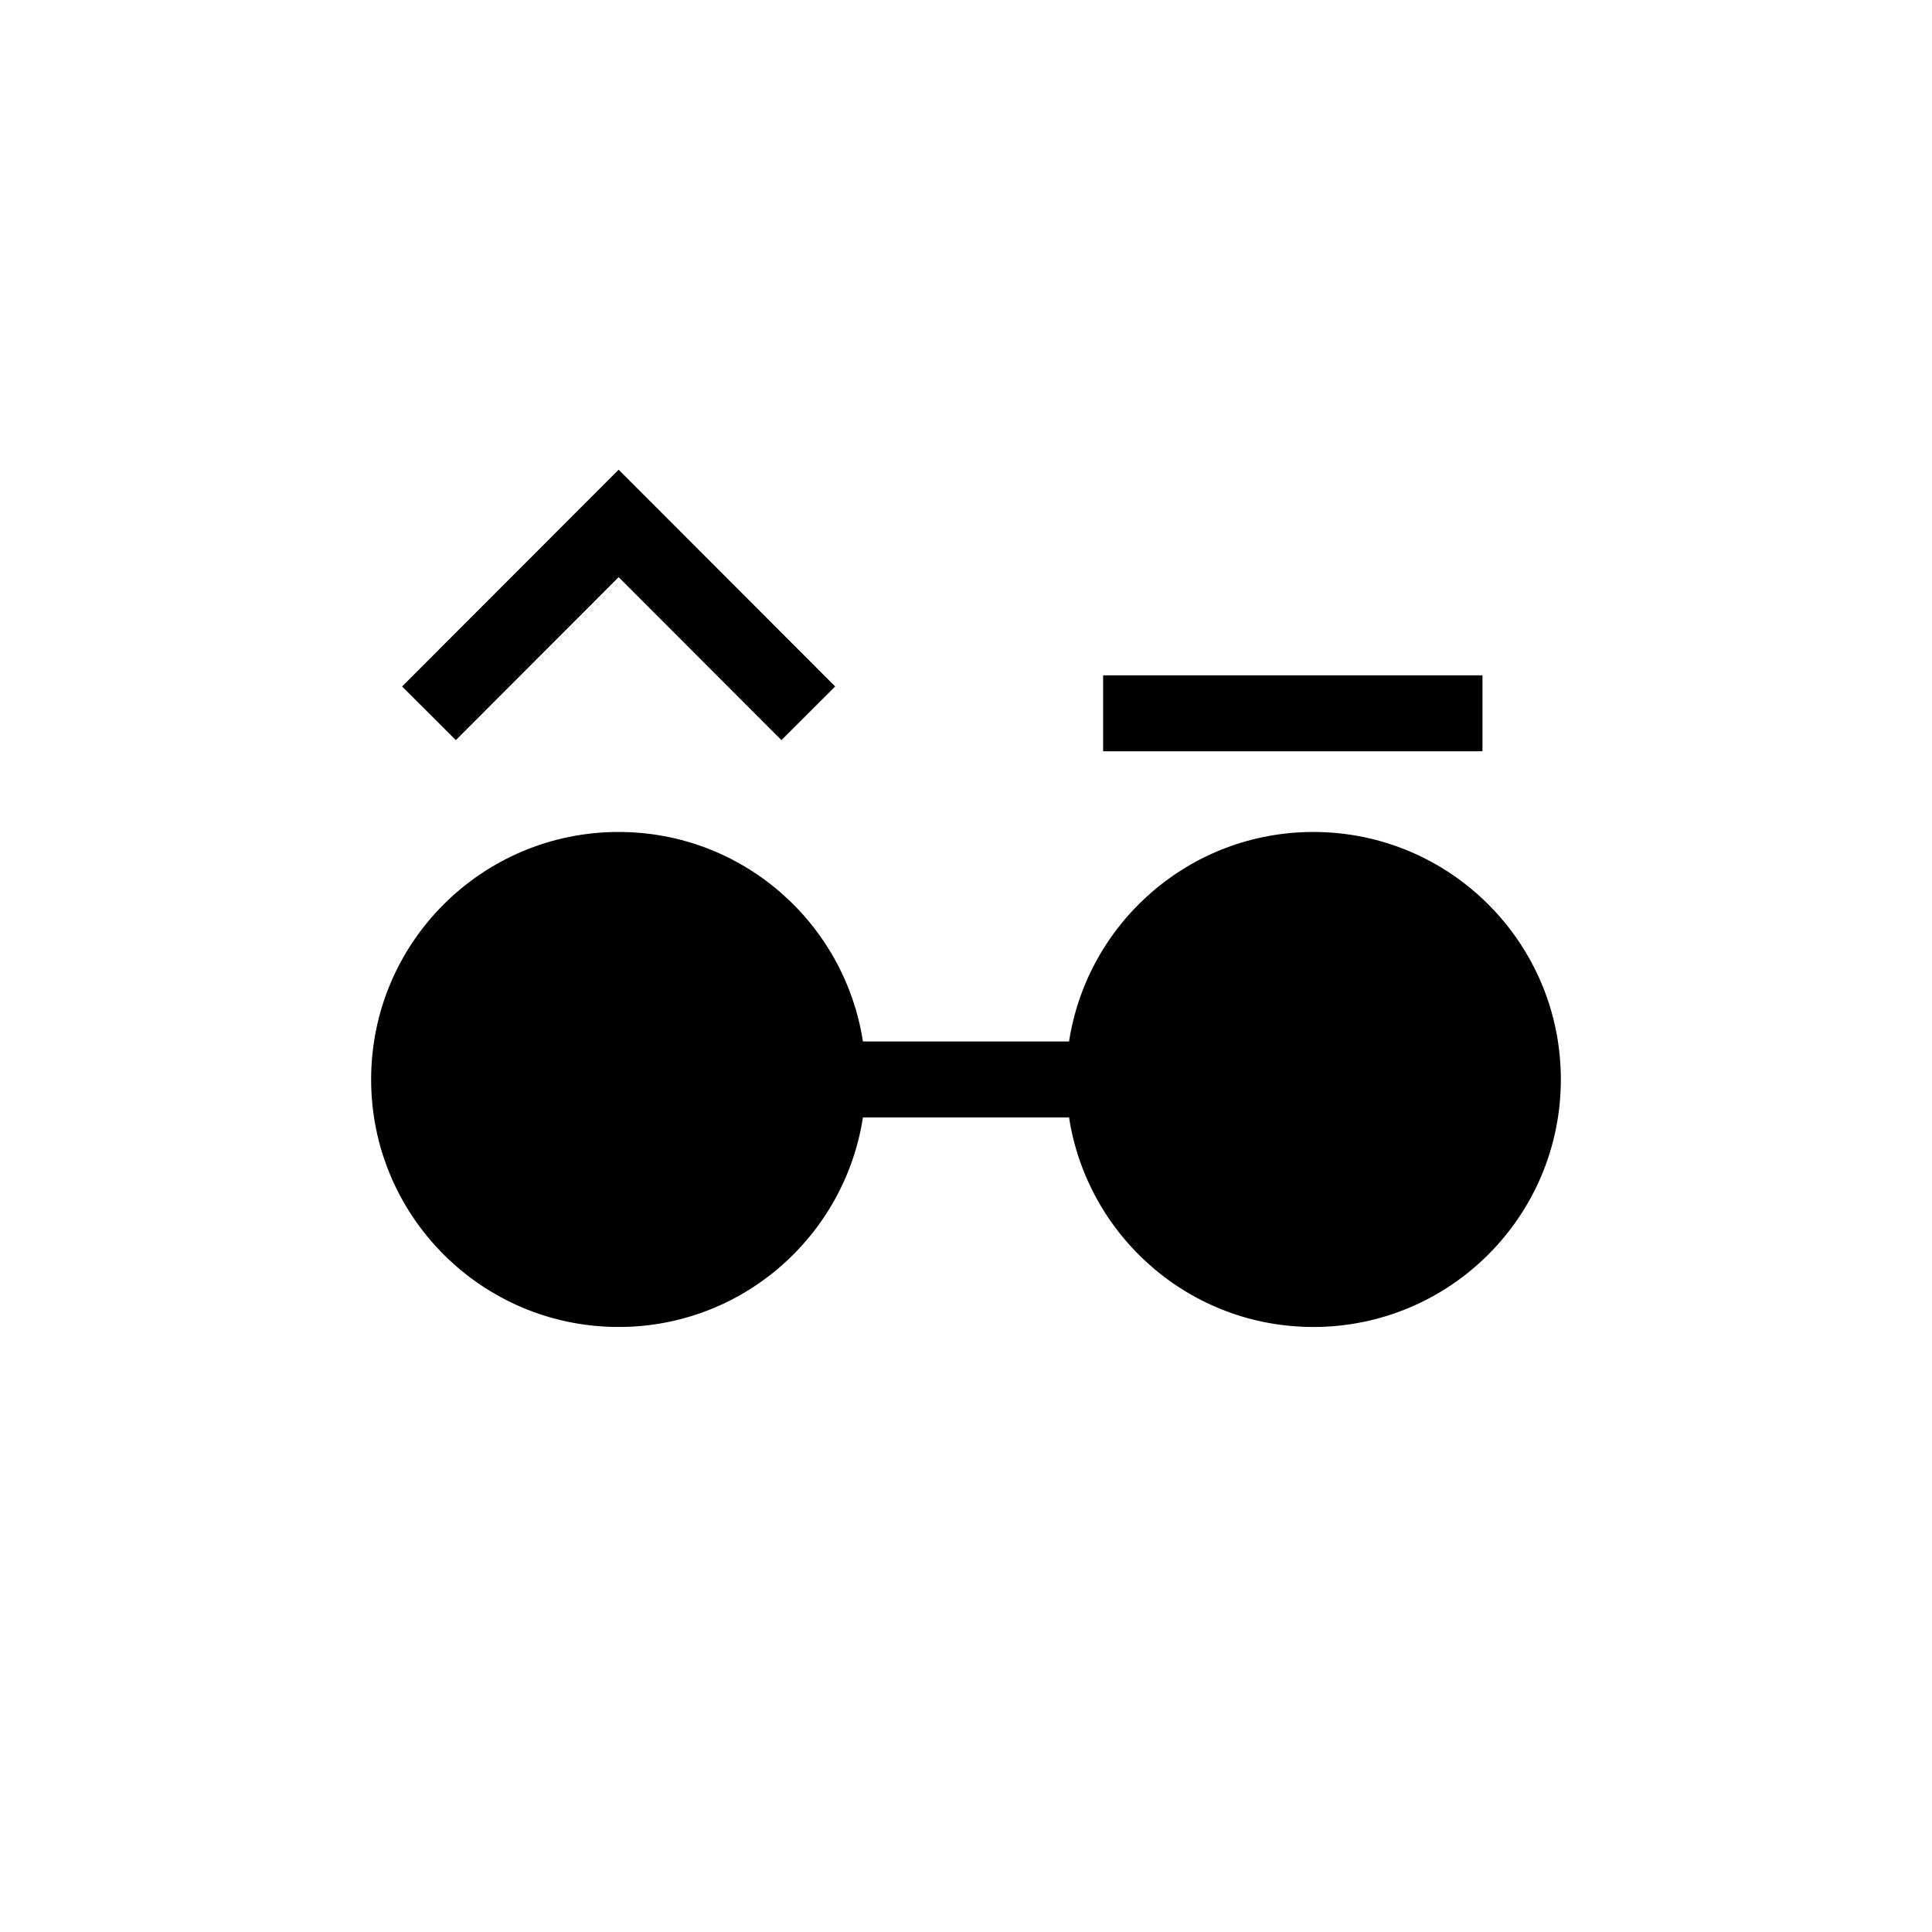 <?xml version="1.0" encoding="UTF-8"?>
<!-- Uploaded to: SVG Repo, www.svgrepo.com, Generator: SVG Repo Mixer Tools -->
<svg fill="#000000" width="800px" height="800px" version="1.1" viewBox="144 144 512 512" xmlns="http://www.w3.org/2000/svg">
 <g>
  <path d="m492.05 364.48c-32.797 0-59.887 24.09-64.742 55.523h-54.621c-4.856-31.434-31.949-55.523-64.742-55.523-36.223 0-65.59 29.363-65.59 65.586 0 36.227 29.371 65.598 65.59 65.598 32.797 0 59.887-24.098 64.742-55.535h54.621c4.856 31.438 31.949 55.535 64.742 55.535 36.223 0 65.59-29.371 65.59-65.598 0-36.219-29.363-65.586-65.59-65.586z"/>
  <path d="m307.95 296.95 43.141 43.191 14.238-14.223-57.379-57.445-57.391 57.445 14.242 14.223z"/>
  <path d="m436.34 322.97h100.53v20.125h-100.53z"/>
 </g>
</svg>